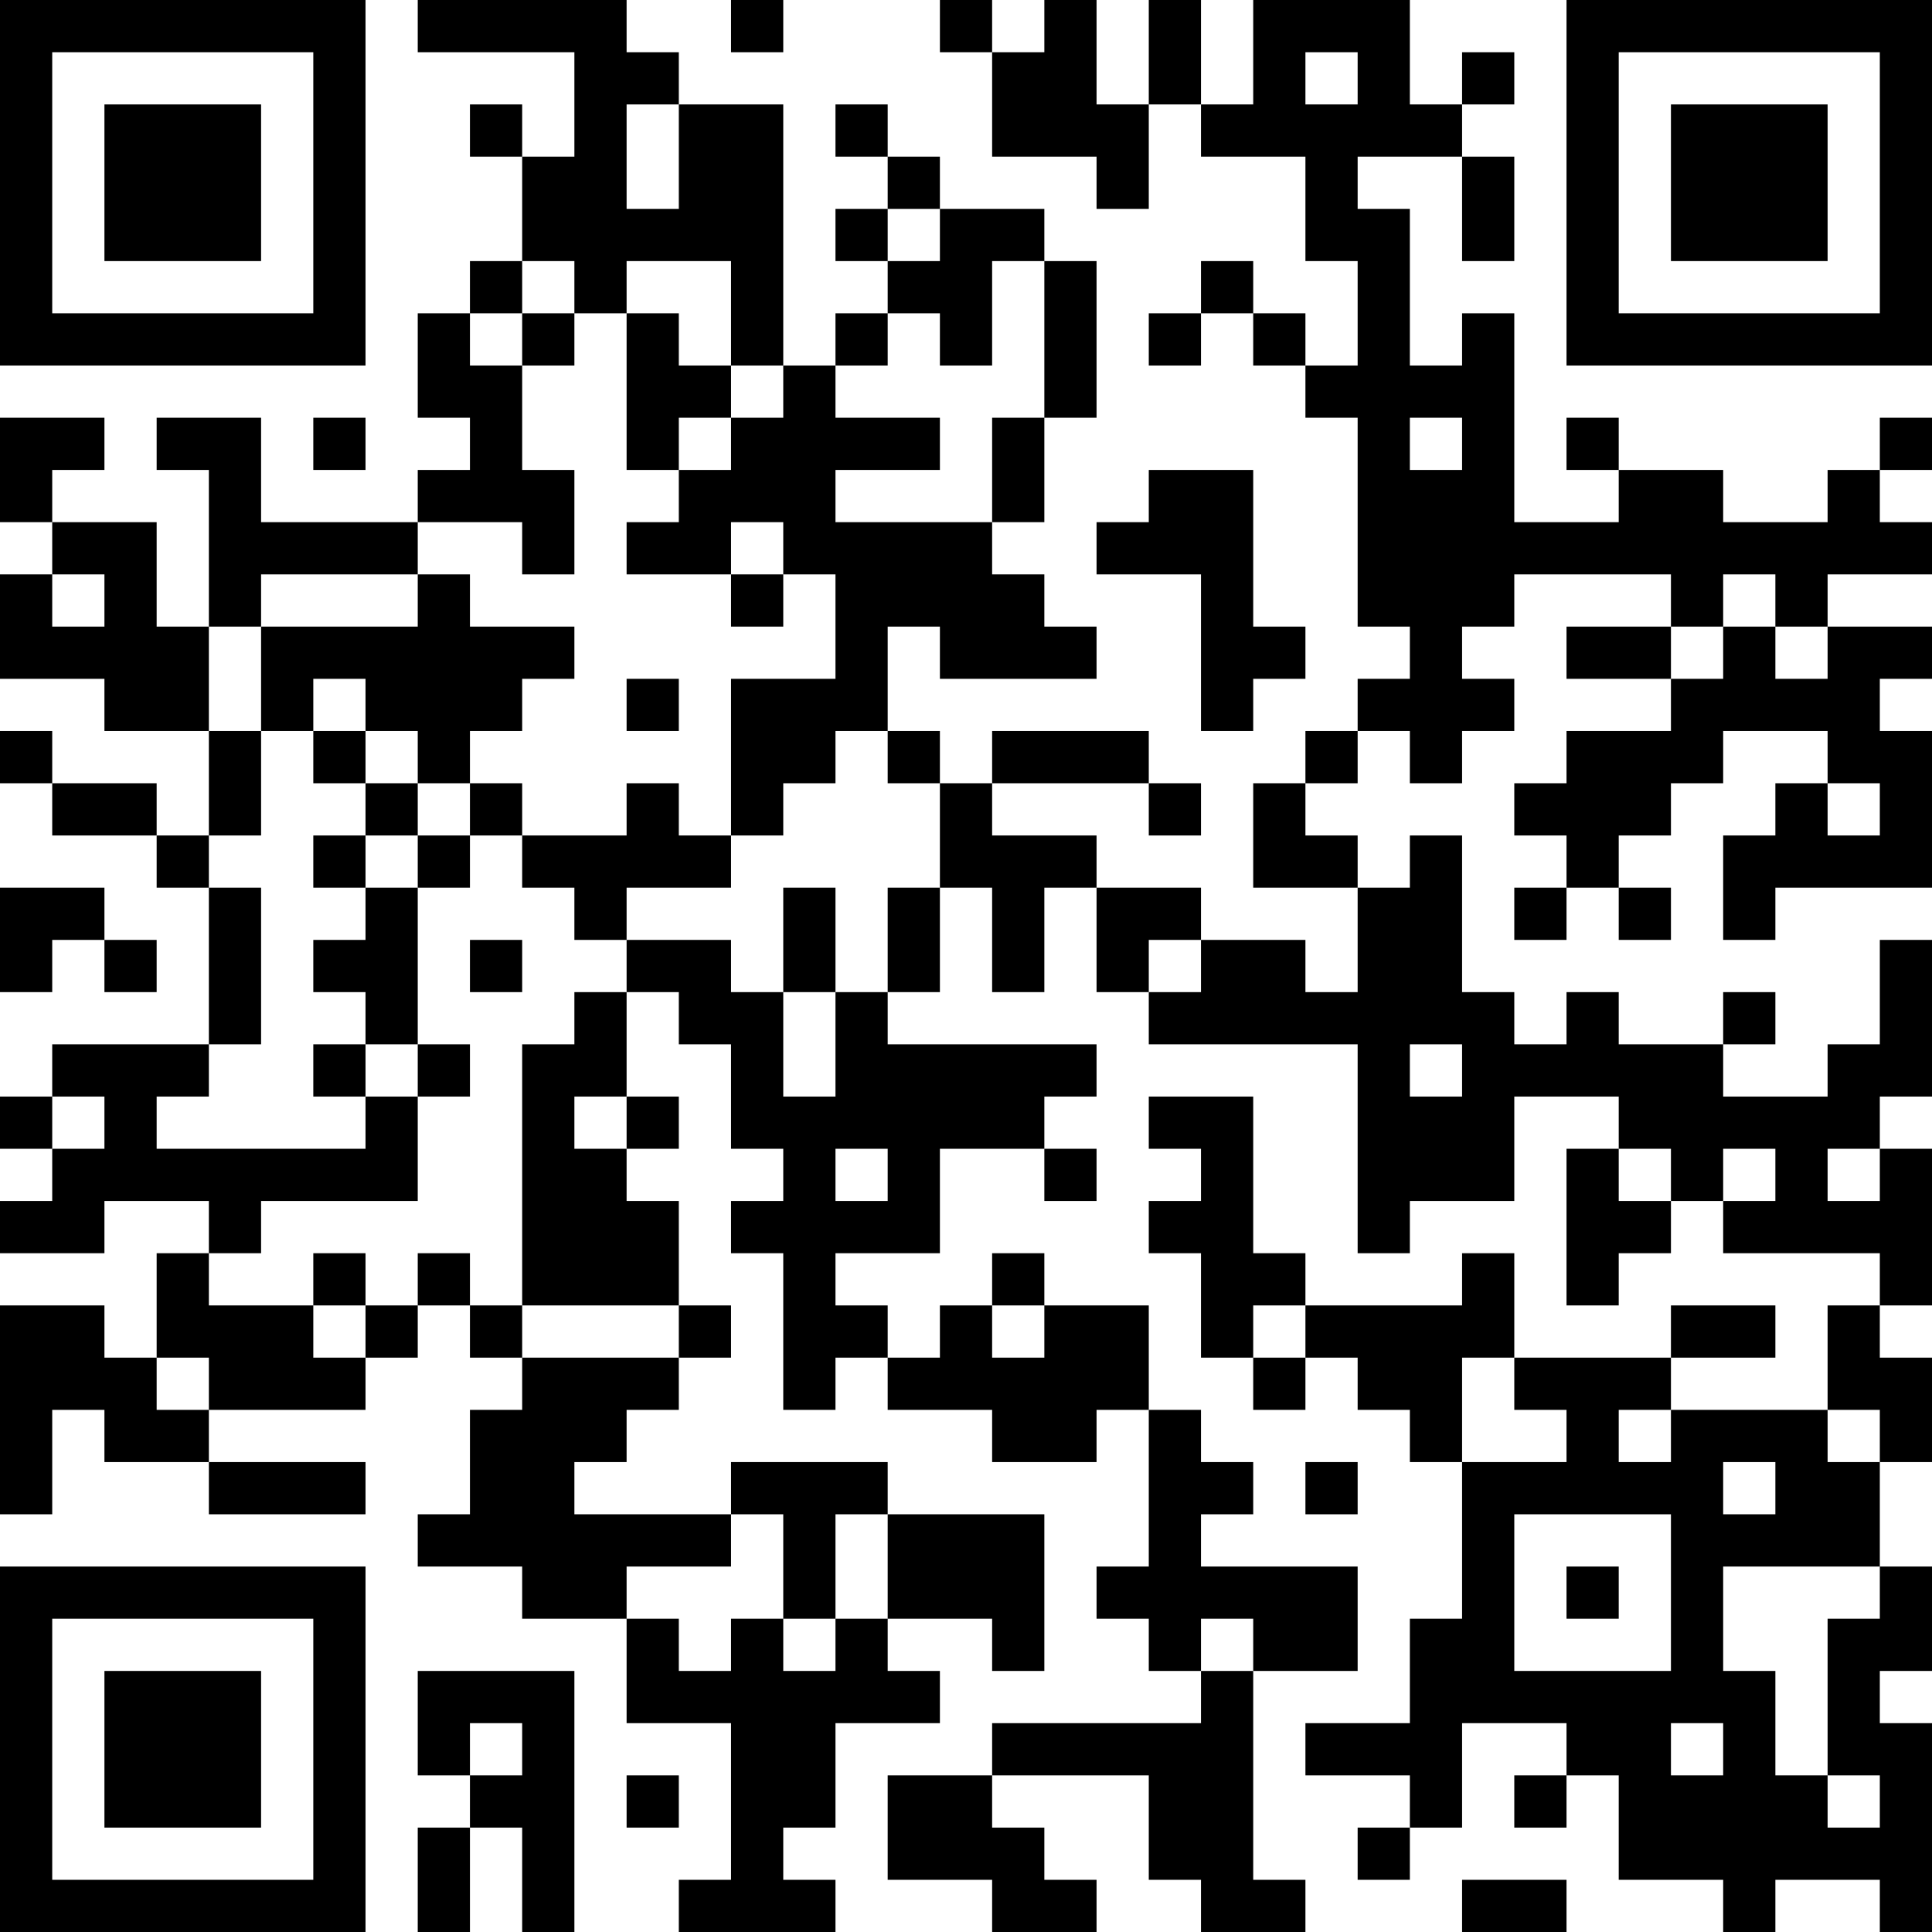 <?xml version="1.0" encoding="UTF-8"?>
<svg xmlns="http://www.w3.org/2000/svg" version="1.1" width="400" height="400" viewBox="0 0 400 400"><rect x="0" y="0" width="400" height="400" fill="#ffffff"/><g transform="scale(10.811)"><g transform="translate(0,0)"><path fill-rule="evenodd" d="M8 0L8 1L11 1L11 3L10 3L10 2L9 2L9 3L10 3L10 5L9 5L9 6L8 6L8 8L9 8L9 9L8 9L8 10L5 10L5 8L3 8L3 9L4 9L4 12L3 12L3 10L1 10L1 9L2 9L2 8L0 8L0 10L1 10L1 11L0 11L0 13L2 13L2 14L4 14L4 16L3 16L3 15L1 15L1 14L0 14L0 15L1 15L1 16L3 16L3 17L4 17L4 20L1 20L1 21L0 21L0 22L1 22L1 23L0 23L0 24L2 24L2 23L4 23L4 24L3 24L3 26L2 26L2 25L0 25L0 29L1 29L1 27L2 27L2 28L4 28L4 29L7 29L7 28L4 28L4 27L7 27L7 26L8 26L8 25L9 25L9 26L10 26L10 27L9 27L9 29L8 29L8 30L10 30L10 31L12 31L12 33L14 33L14 36L13 36L13 37L16 37L16 36L15 36L15 35L16 35L16 33L18 33L18 32L17 32L17 31L19 31L19 32L20 32L20 29L17 29L17 28L14 28L14 29L11 29L11 28L12 28L12 27L13 27L13 26L14 26L14 25L13 25L13 23L12 23L12 22L13 22L13 21L12 21L12 19L13 19L13 20L14 20L14 22L15 22L15 23L14 23L14 24L15 24L15 27L16 27L16 26L17 26L17 27L19 27L19 28L21 28L21 27L22 27L22 30L21 30L21 31L22 31L22 32L23 32L23 33L19 33L19 34L17 34L17 36L19 36L19 37L21 37L21 36L20 36L20 35L19 35L19 34L22 34L22 36L23 36L23 37L25 37L25 36L24 36L24 32L26 32L26 30L23 30L23 29L24 29L24 28L23 28L23 27L22 27L22 25L20 25L20 24L19 24L19 25L18 25L18 26L17 26L17 25L16 25L16 24L18 24L18 22L20 22L20 23L21 23L21 22L20 22L20 21L21 21L21 20L17 20L17 19L18 19L18 17L19 17L19 19L20 19L20 17L21 17L21 19L22 19L22 20L26 20L26 24L27 24L27 23L29 23L29 21L31 21L31 22L30 22L30 25L31 25L31 24L32 24L32 23L33 23L33 24L36 24L36 25L35 25L35 27L32 27L32 26L34 26L34 25L32 25L32 26L29 26L29 24L28 24L28 25L25 25L25 24L24 24L24 21L22 21L22 22L23 22L23 23L22 23L22 24L23 24L23 26L24 26L24 27L25 27L25 26L26 26L26 27L27 27L27 28L28 28L28 31L27 31L27 33L25 33L25 34L27 34L27 35L26 35L26 36L27 36L27 35L28 35L28 33L30 33L30 34L29 34L29 35L30 35L30 34L31 34L31 36L33 36L33 37L34 37L34 36L36 36L36 37L37 37L37 33L36 33L36 32L37 32L37 30L36 30L36 28L37 28L37 26L36 26L36 25L37 25L37 22L36 22L36 21L37 21L37 18L36 18L36 20L35 20L35 21L33 21L33 20L34 20L34 19L33 19L33 20L31 20L31 19L30 19L30 20L29 20L29 19L28 19L28 16L27 16L27 17L26 17L26 16L25 16L25 15L26 15L26 14L27 14L27 15L28 15L28 14L29 14L29 13L28 13L28 12L29 12L29 11L32 11L32 12L30 12L30 13L32 13L32 14L30 14L30 15L29 15L29 16L30 16L30 17L29 17L29 18L30 18L30 17L31 17L31 18L32 18L32 17L31 17L31 16L32 16L32 15L33 15L33 14L35 14L35 15L34 15L34 16L33 16L33 18L34 18L34 17L37 17L37 14L36 14L36 13L37 13L37 12L35 12L35 11L37 11L37 10L36 10L36 9L37 9L37 8L36 8L36 9L35 9L35 10L33 10L33 9L31 9L31 8L30 8L30 9L31 9L31 10L29 10L29 6L28 6L28 7L27 7L27 4L26 4L26 3L28 3L28 5L29 5L29 3L28 3L28 2L29 2L29 1L28 1L28 2L27 2L27 0L24 0L24 2L23 2L23 0L22 0L22 2L21 2L21 0L20 0L20 1L19 1L19 0L18 0L18 1L19 1L19 3L21 3L21 4L22 4L22 2L23 2L23 3L25 3L25 5L26 5L26 7L25 7L25 6L24 6L24 5L23 5L23 6L22 6L22 7L23 7L23 6L24 6L24 7L25 7L25 8L26 8L26 12L27 12L27 13L26 13L26 14L25 14L25 15L24 15L24 17L26 17L26 19L25 19L25 18L23 18L23 17L21 17L21 16L19 16L19 15L22 15L22 16L23 16L23 15L22 15L22 14L19 14L19 15L18 15L18 14L17 14L17 12L18 12L18 13L21 13L21 12L20 12L20 11L19 11L19 10L20 10L20 8L21 8L21 5L20 5L20 4L18 4L18 3L17 3L17 2L16 2L16 3L17 3L17 4L16 4L16 5L17 5L17 6L16 6L16 7L15 7L15 2L13 2L13 1L12 1L12 0ZM14 0L14 1L15 1L15 0ZM25 1L25 2L26 2L26 1ZM12 2L12 4L13 4L13 2ZM17 4L17 5L18 5L18 4ZM10 5L10 6L9 6L9 7L10 7L10 9L11 9L11 11L10 11L10 10L8 10L8 11L5 11L5 12L4 12L4 14L5 14L5 16L4 16L4 17L5 17L5 20L4 20L4 21L3 21L3 22L7 22L7 21L8 21L8 23L5 23L5 24L4 24L4 25L6 25L6 26L7 26L7 25L8 25L8 24L9 24L9 25L10 25L10 26L13 26L13 25L10 25L10 20L11 20L11 19L12 19L12 18L14 18L14 19L15 19L15 21L16 21L16 19L17 19L17 17L18 17L18 15L17 15L17 14L16 14L16 15L15 15L15 16L14 16L14 13L16 13L16 11L15 11L15 10L14 10L14 11L12 11L12 10L13 10L13 9L14 9L14 8L15 8L15 7L14 7L14 5L12 5L12 6L11 6L11 5ZM19 5L19 7L18 7L18 6L17 6L17 7L16 7L16 8L18 8L18 9L16 9L16 10L19 10L19 8L20 8L20 5ZM10 6L10 7L11 7L11 6ZM12 6L12 9L13 9L13 8L14 8L14 7L13 7L13 6ZM6 8L6 9L7 9L7 8ZM27 8L27 9L28 9L28 8ZM22 9L22 10L21 10L21 11L23 11L23 14L24 14L24 13L25 13L25 12L24 12L24 9ZM1 11L1 12L2 12L2 11ZM8 11L8 12L5 12L5 14L6 14L6 15L7 15L7 16L6 16L6 17L7 17L7 18L6 18L6 19L7 19L7 20L6 20L6 21L7 21L7 20L8 20L8 21L9 21L9 20L8 20L8 17L9 17L9 16L10 16L10 17L11 17L11 18L12 18L12 17L14 17L14 16L13 16L13 15L12 15L12 16L10 16L10 15L9 15L9 14L10 14L10 13L11 13L11 12L9 12L9 11ZM14 11L14 12L15 12L15 11ZM33 11L33 12L32 12L32 13L33 13L33 12L34 12L34 13L35 13L35 12L34 12L34 11ZM6 13L6 14L7 14L7 15L8 15L8 16L7 16L7 17L8 17L8 16L9 16L9 15L8 15L8 14L7 14L7 13ZM12 13L12 14L13 14L13 13ZM35 15L35 16L36 16L36 15ZM0 17L0 19L1 19L1 18L2 18L2 19L3 19L3 18L2 18L2 17ZM15 17L15 19L16 19L16 17ZM9 18L9 19L10 19L10 18ZM22 18L22 19L23 19L23 18ZM27 20L27 21L28 21L28 20ZM1 21L1 22L2 22L2 21ZM11 21L11 22L12 22L12 21ZM16 22L16 23L17 23L17 22ZM31 22L31 23L32 23L32 22ZM33 22L33 23L34 23L34 22ZM35 22L35 23L36 23L36 22ZM6 24L6 25L7 25L7 24ZM19 25L19 26L20 26L20 25ZM24 25L24 26L25 26L25 25ZM3 26L3 27L4 27L4 26ZM28 26L28 28L30 28L30 27L29 27L29 26ZM31 27L31 28L32 28L32 27ZM35 27L35 28L36 28L36 27ZM25 28L25 29L26 29L26 28ZM33 28L33 29L34 29L34 28ZM14 29L14 30L12 30L12 31L13 31L13 32L14 32L14 31L15 31L15 32L16 32L16 31L17 31L17 29L16 29L16 31L15 31L15 29ZM29 29L29 32L32 32L32 29ZM30 30L30 31L31 31L31 30ZM33 30L33 32L34 32L34 34L35 34L35 35L36 35L36 34L35 34L35 31L36 31L36 30ZM23 31L23 32L24 32L24 31ZM8 32L8 34L9 34L9 35L8 35L8 37L9 37L9 35L10 35L10 37L11 37L11 32ZM9 33L9 34L10 34L10 33ZM32 33L32 34L33 34L33 33ZM12 34L12 35L13 35L13 34ZM28 36L28 37L30 37L30 36ZM0 0L0 7L7 7L7 0ZM1 1L1 6L6 6L6 1ZM2 2L2 5L5 5L5 2ZM30 0L30 7L37 7L37 0ZM31 1L31 6L36 6L36 1ZM32 2L32 5L35 5L35 2ZM0 30L0 37L7 37L7 30ZM1 31L1 36L6 36L6 31ZM2 32L2 35L5 35L5 32Z" fill="#000000"/></g></g></svg>
